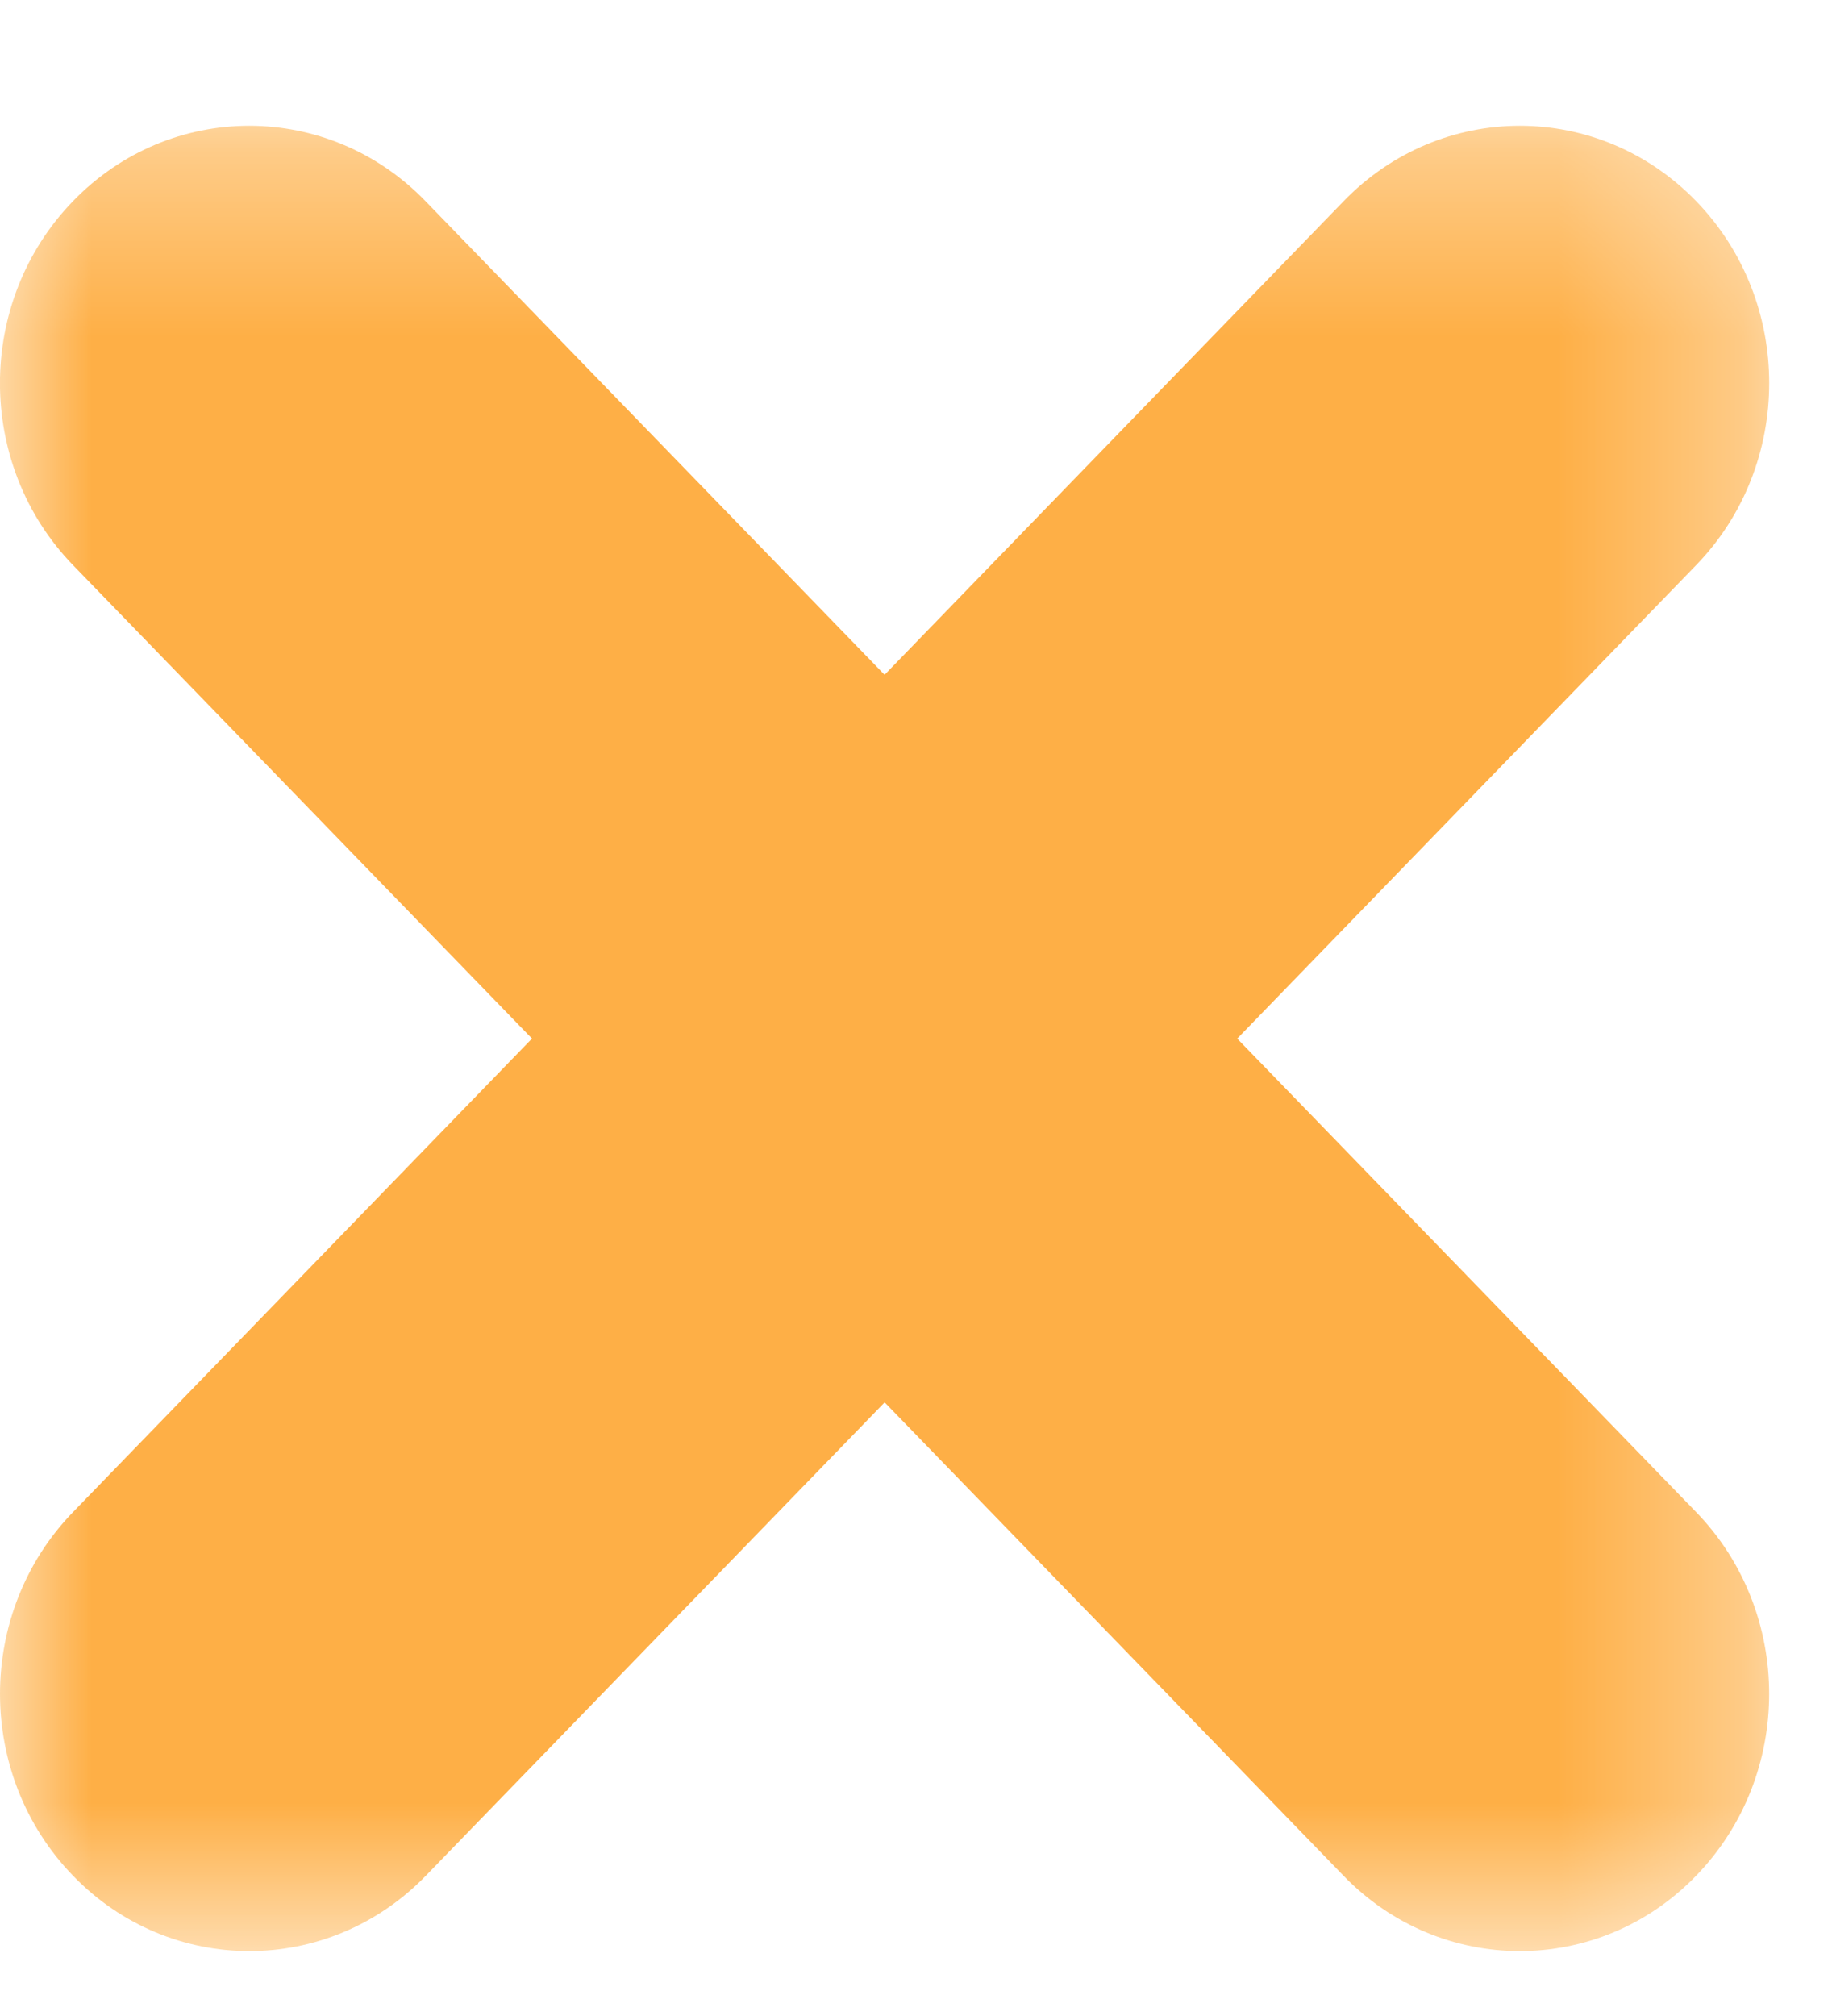 <svg viewBox="0 0 10 11" xmlns="http://www.w3.org/2000/svg" xmlns:xlink="http://www.w3.org/1999/xlink"><mask id="a" fill="#fff"><path d="m0 .353h9.657v9.959h-9.657z" fill="#fff" fill-rule="evenodd"/></mask><mask id="b" fill="#fff"><path d="m0 .353h9.657v9.959h-9.657z" fill="#fff" fill-rule="evenodd"/></mask><g fill="#feaf46" fill-rule="evenodd"><path d="m8.296 10.312c-.348 0-.697-.137-.962-.411l-6.936-7.152c-.531-.548-.531-1.437 0-1.985.531-.549 1.394-.549 1.925 0l6.935 7.152c.532.548.532 1.437 0 1.985-.265.274-.614.411-.962.411" mask="url(#a)" transform="translate(0 .334)"/><path d="m1.361 10.312c-.348 0-.697-.137-.962-.411-.532-.548-.532-1.437 0-1.985l6.935-7.152c.531-.549 1.393-.549 1.925 0 .531.548.531 1.437 0 1.985l-6.935 7.152c-.266.274-.615.411-.963.411" mask="url(#b)" transform="translate(0 .334)"/></g></svg>